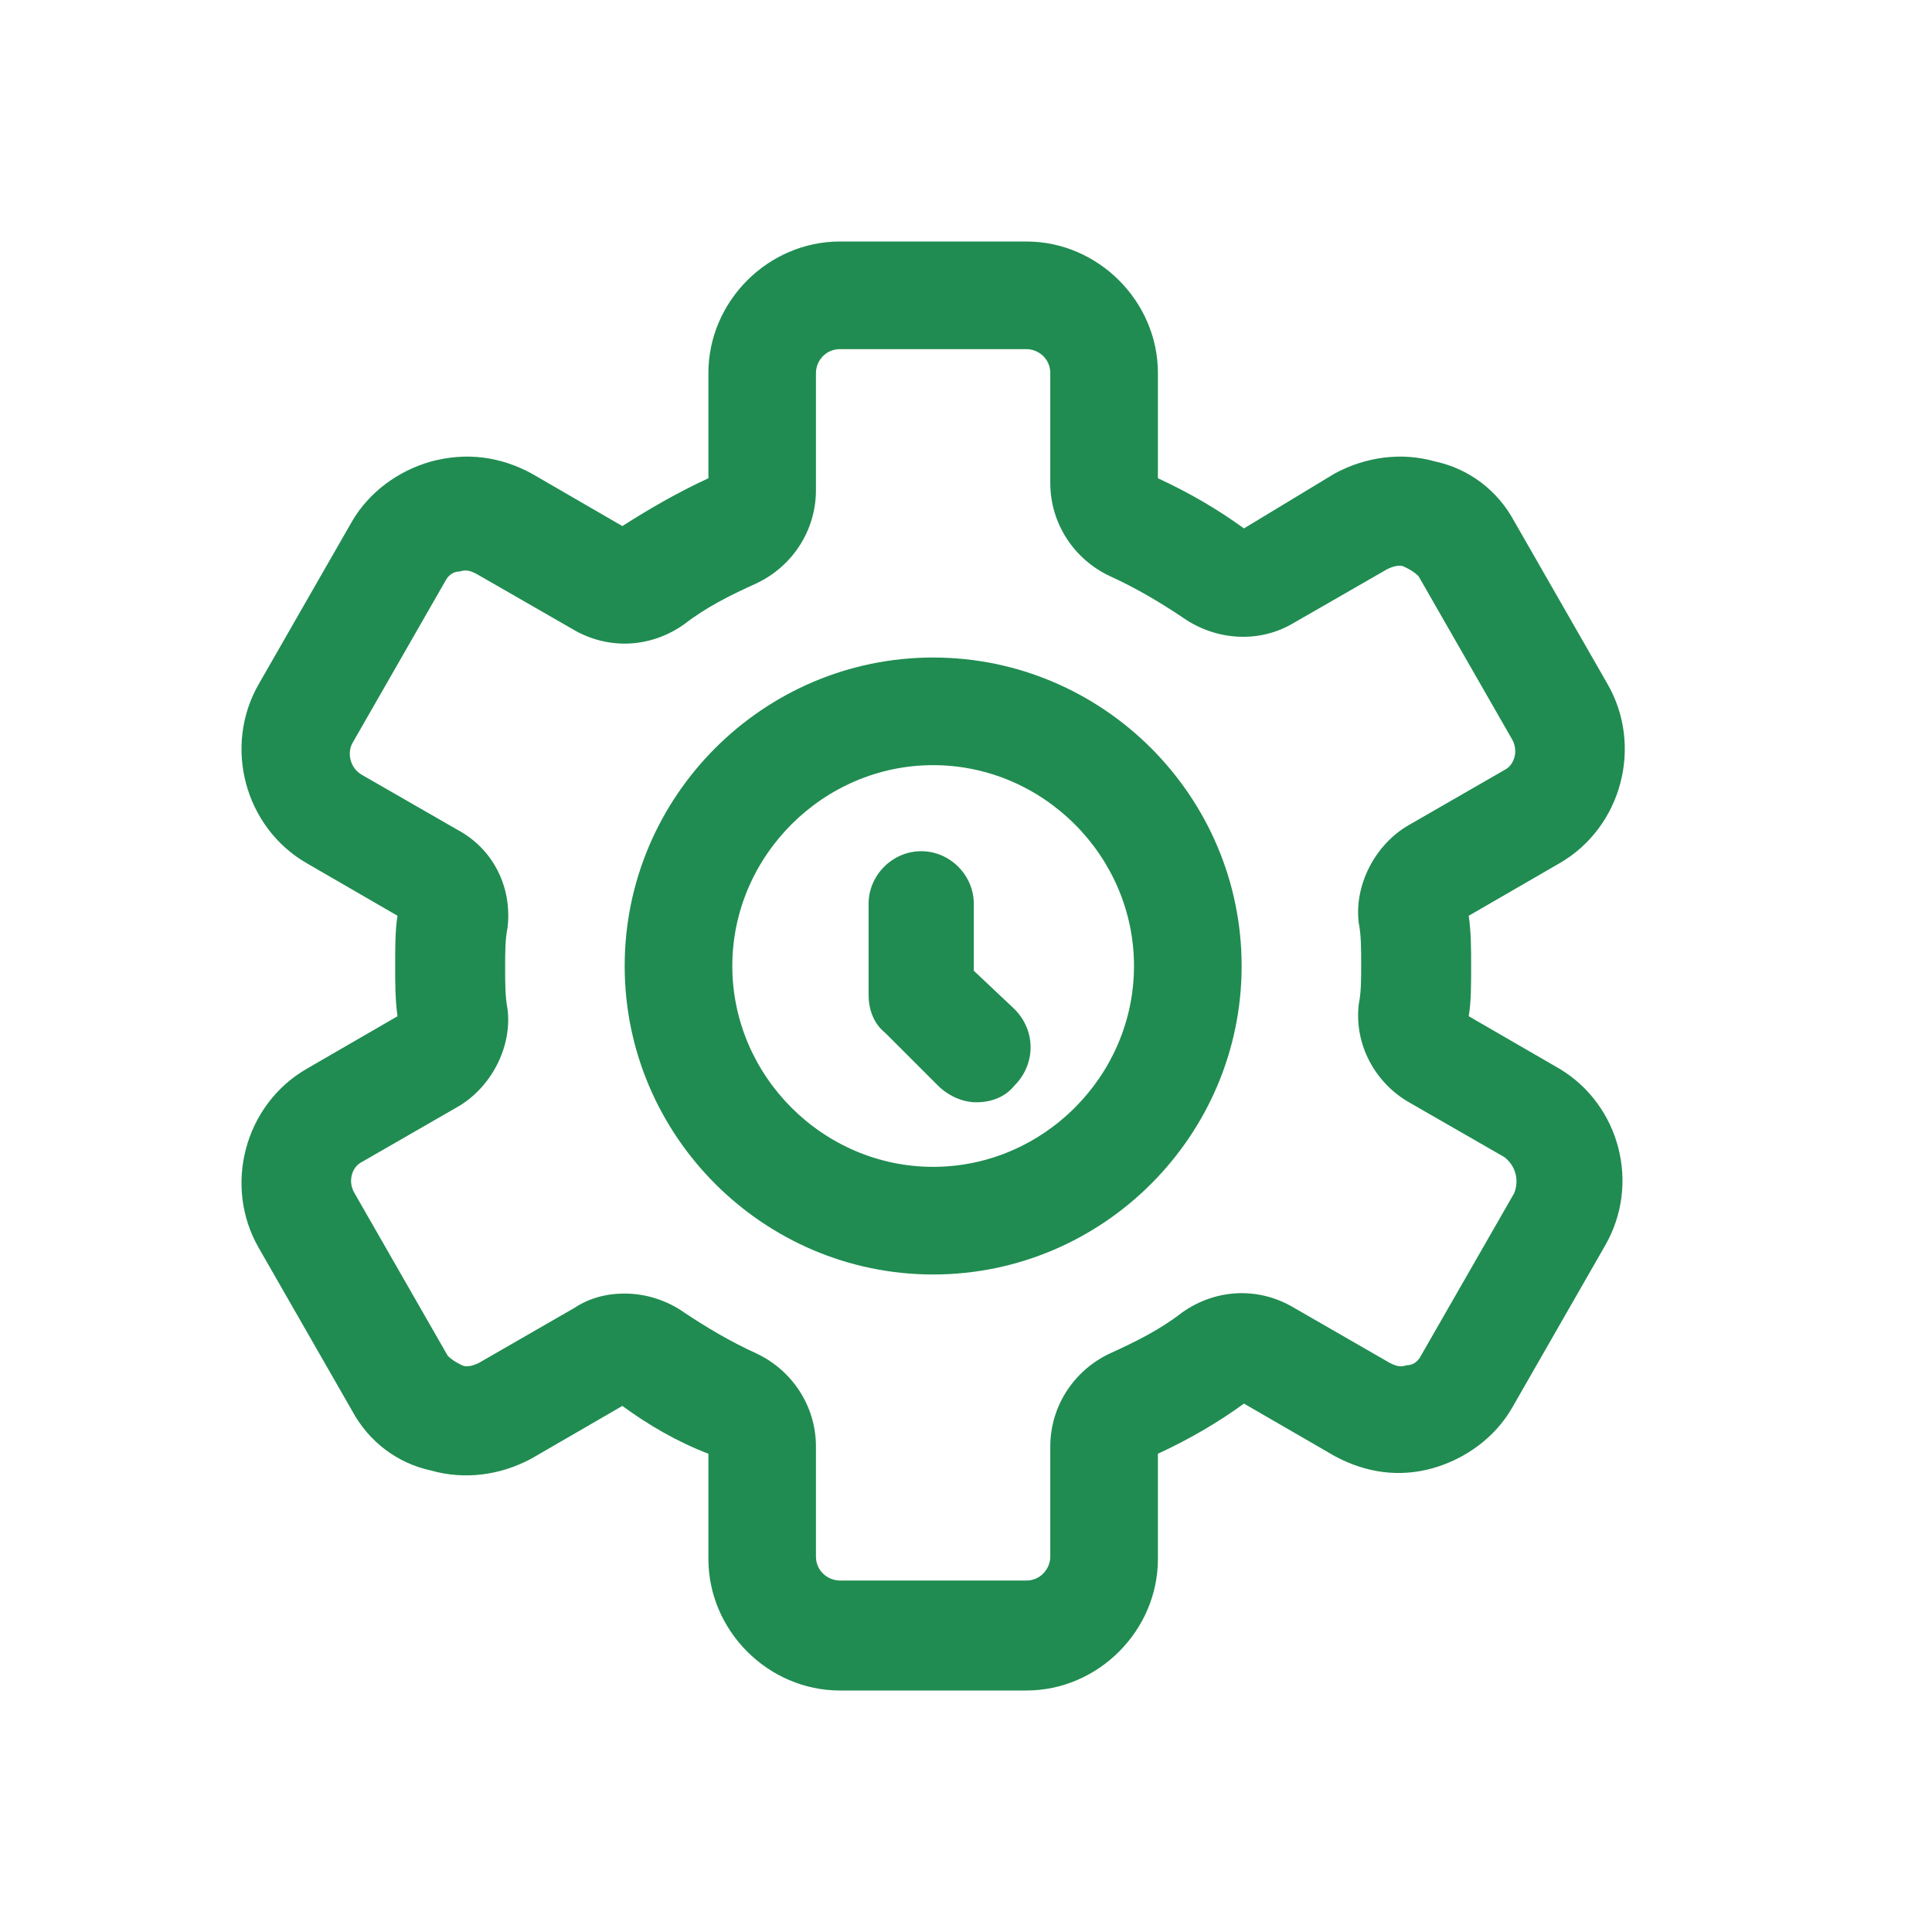 <svg width="24" height="24" viewBox="0 0 24 24" fill="none" xmlns="http://www.w3.org/2000/svg">
<g clip-path="url(#clip0_84_5508)">
<path d="M19.374 13.277L18.245 12.624C18.275 12.445 18.275 12.238 18.275 12C18.275 11.792 18.275 11.584 18.245 11.376L19.374 10.723C20.146 10.277 20.414 9.267 19.968 8.495L18.81 6.475C18.602 6.089 18.245 5.822 17.829 5.733C17.414 5.614 16.968 5.673 16.582 5.881L15.453 6.564C15.127 6.327 14.77 6.119 14.384 5.941V4.634C14.384 3.743 13.641 3 12.75 3H10.434C9.542 3 8.8 3.743 8.8 4.634V5.941C8.414 6.119 8.057 6.327 7.731 6.535L6.602 5.881C6.216 5.673 5.8 5.614 5.354 5.733C4.938 5.851 4.582 6.119 4.374 6.475L3.216 8.495C2.77 9.267 3.037 10.277 3.81 10.723L4.938 11.376C4.909 11.555 4.909 11.762 4.909 12C4.909 12.208 4.909 12.416 4.938 12.624L3.81 13.277C3.037 13.723 2.77 14.733 3.216 15.505L4.374 17.525C4.582 17.911 4.938 18.178 5.354 18.267C5.77 18.386 6.216 18.327 6.602 18.119L7.731 17.465C8.057 17.703 8.414 17.911 8.8 18.059V19.366C8.8 20.257 9.542 21 10.434 21H12.75C13.641 21 14.384 20.257 14.384 19.366V18.059C14.77 17.881 15.127 17.673 15.453 17.436L16.582 18.089C16.968 18.297 17.384 18.356 17.8 18.238C18.216 18.119 18.572 17.852 18.78 17.495L19.938 15.475C20.384 14.703 20.117 13.723 19.374 13.277ZM18.81 14.822L17.651 16.842C17.622 16.901 17.562 16.96 17.473 16.96C17.384 16.99 17.325 16.96 17.265 16.931L16.077 16.247C15.632 15.98 15.097 16.01 14.681 16.307C14.414 16.515 14.117 16.663 13.79 16.812C13.344 17.02 13.047 17.465 13.047 17.97V19.337C13.047 19.485 12.928 19.634 12.75 19.634H10.434C10.285 19.634 10.136 19.515 10.136 19.337V17.97C10.136 17.465 9.839 17.02 9.394 16.812C9.067 16.663 8.77 16.485 8.503 16.307C8.295 16.158 8.028 16.069 7.76 16.069C7.523 16.069 7.315 16.129 7.136 16.247L5.948 16.931C5.889 16.96 5.8 16.99 5.74 16.96C5.681 16.931 5.622 16.901 5.562 16.842L4.404 14.822C4.315 14.673 4.374 14.495 4.493 14.436L5.681 13.752C6.097 13.515 6.364 13.01 6.305 12.535C6.275 12.386 6.275 12.208 6.275 12.03C6.275 11.822 6.275 11.673 6.305 11.525C6.364 11.02 6.127 10.545 5.681 10.307L4.493 9.624C4.344 9.535 4.315 9.356 4.374 9.238L5.532 7.218C5.562 7.158 5.622 7.099 5.711 7.099C5.8 7.069 5.859 7.099 5.919 7.129L7.107 7.812C7.552 8.079 8.087 8.05 8.503 7.752C8.77 7.545 9.067 7.396 9.394 7.248C9.839 7.04 10.136 6.594 10.136 6.089V4.634C10.136 4.485 10.255 4.337 10.434 4.337H12.75C12.899 4.337 13.047 4.455 13.047 4.634V6C13.047 6.505 13.344 6.95 13.79 7.158C14.117 7.307 14.414 7.485 14.681 7.663C15.097 7.96 15.632 7.99 16.047 7.752L17.235 7.069C17.295 7.04 17.384 7.01 17.443 7.04C17.503 7.069 17.562 7.099 17.622 7.158L18.78 9.178C18.869 9.327 18.81 9.505 18.691 9.564L17.503 10.248C17.087 10.485 16.82 10.99 16.879 11.465C16.909 11.614 16.909 11.792 16.909 11.97C16.909 12.178 16.909 12.327 16.879 12.475C16.82 12.98 17.087 13.455 17.503 13.693L18.691 14.376C18.839 14.495 18.869 14.673 18.81 14.822Z" fill="#208c51"/>
<path d="M11.592 8.168C9.483 8.168 7.76 9.891 7.76 12C7.76 14.109 9.483 15.832 11.592 15.832C13.701 15.832 15.424 14.109 15.424 12C15.424 9.891 13.701 8.168 11.592 8.168ZM11.592 14.495C10.226 14.495 9.097 13.367 9.097 12C9.097 10.634 10.226 9.505 11.592 9.505C12.958 9.505 14.087 10.634 14.087 12C14.087 13.367 12.958 14.495 11.592 14.495Z" fill="#208c51"/>
<path d="M12.097 12.059V11.228C12.097 10.871 11.8 10.574 11.444 10.574C11.087 10.574 10.79 10.871 10.79 11.228V12.356C10.79 12.535 10.849 12.713 10.998 12.832L11.651 13.485C11.77 13.604 11.948 13.693 12.127 13.693C12.305 13.693 12.483 13.634 12.602 13.485C12.869 13.218 12.869 12.802 12.602 12.535L12.097 12.059Z" fill="#208c51"/>
</g>
<defs>
<clipPath id="clip0_84_5508">
<rect width="24" height="24" fill="white"/>
</clipPath>
</defs>
</svg>

